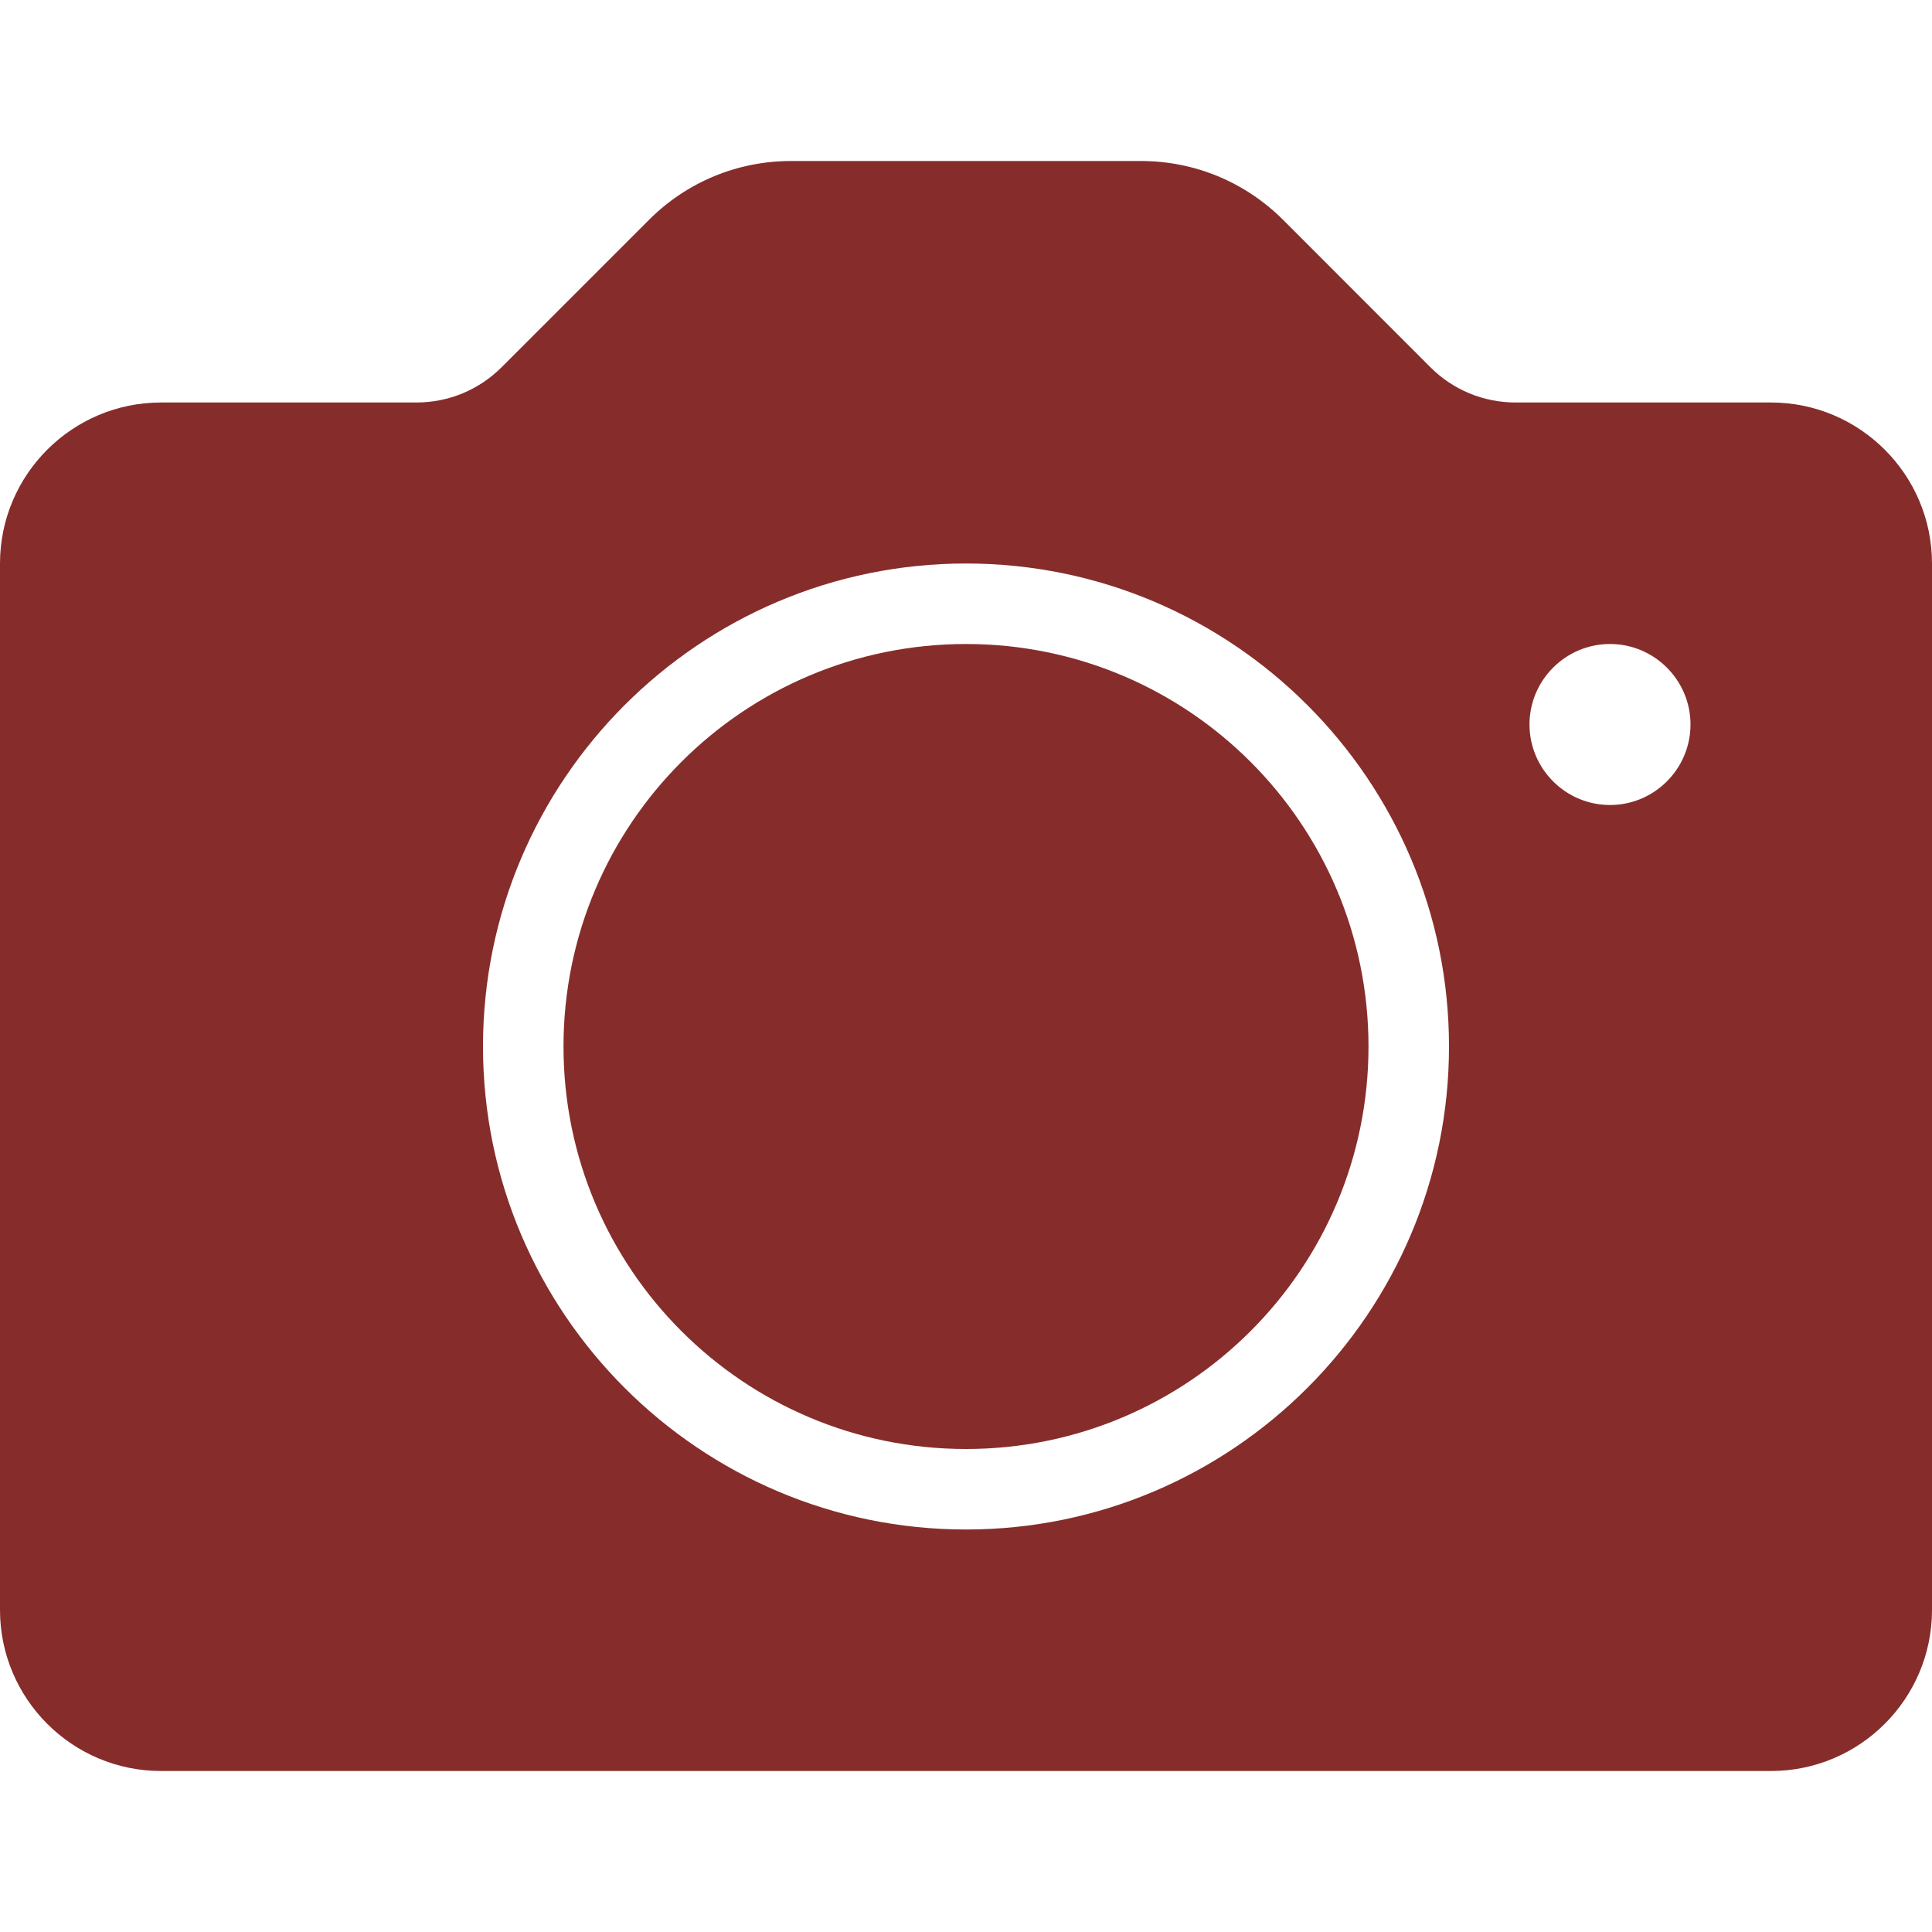 <?xml version="1.0" encoding="UTF-8"?> <svg xmlns="http://www.w3.org/2000/svg" width="24" height="24" viewBox="0 0 24 24" fill="none"><g clip-path="url(#clip0_162_6347)"><path d="M12 18C14.761 18 17 15.761 17 13C17 10.239 14.761 8 12 8C9.239 8 7 10.239 7 13C7 15.761 9.239 18 12 18Z" fill="#862D2B"></path><path d="M22 5H18.829C18.428 5 18.051 4.844 17.768 4.561L15.94 2.732C15.467 2.26 14.839 2 14.171 2H9.829C9.161 2 8.533 2.26 8.061 2.732L6.232 4.561C5.949 4.844 5.572 5 5.171 5H2C0.897 5 0 5.897 0 7V20C0 21.103 0.897 22 2 22H22C23.103 22 24 21.103 24 20V7C24 5.897 23.103 5 22 5ZM12 19C8.691 19 6 16.308 6 13C6 9.691 8.691 7 12 7C15.309 7 18 9.691 18 13C18 16.308 15.309 19 12 19ZM20 10C19.449 10 19 9.551 19 9C19 8.449 19.449 8 20 8C20.551 8 21 8.449 21 9C21 9.551 20.551 10 20 10Z" fill="#862D2B"></path></g><defs><clipPath id="clip0_162_6347"><rect width="24" height="24" fill="white"></rect></clipPath></defs></svg> 